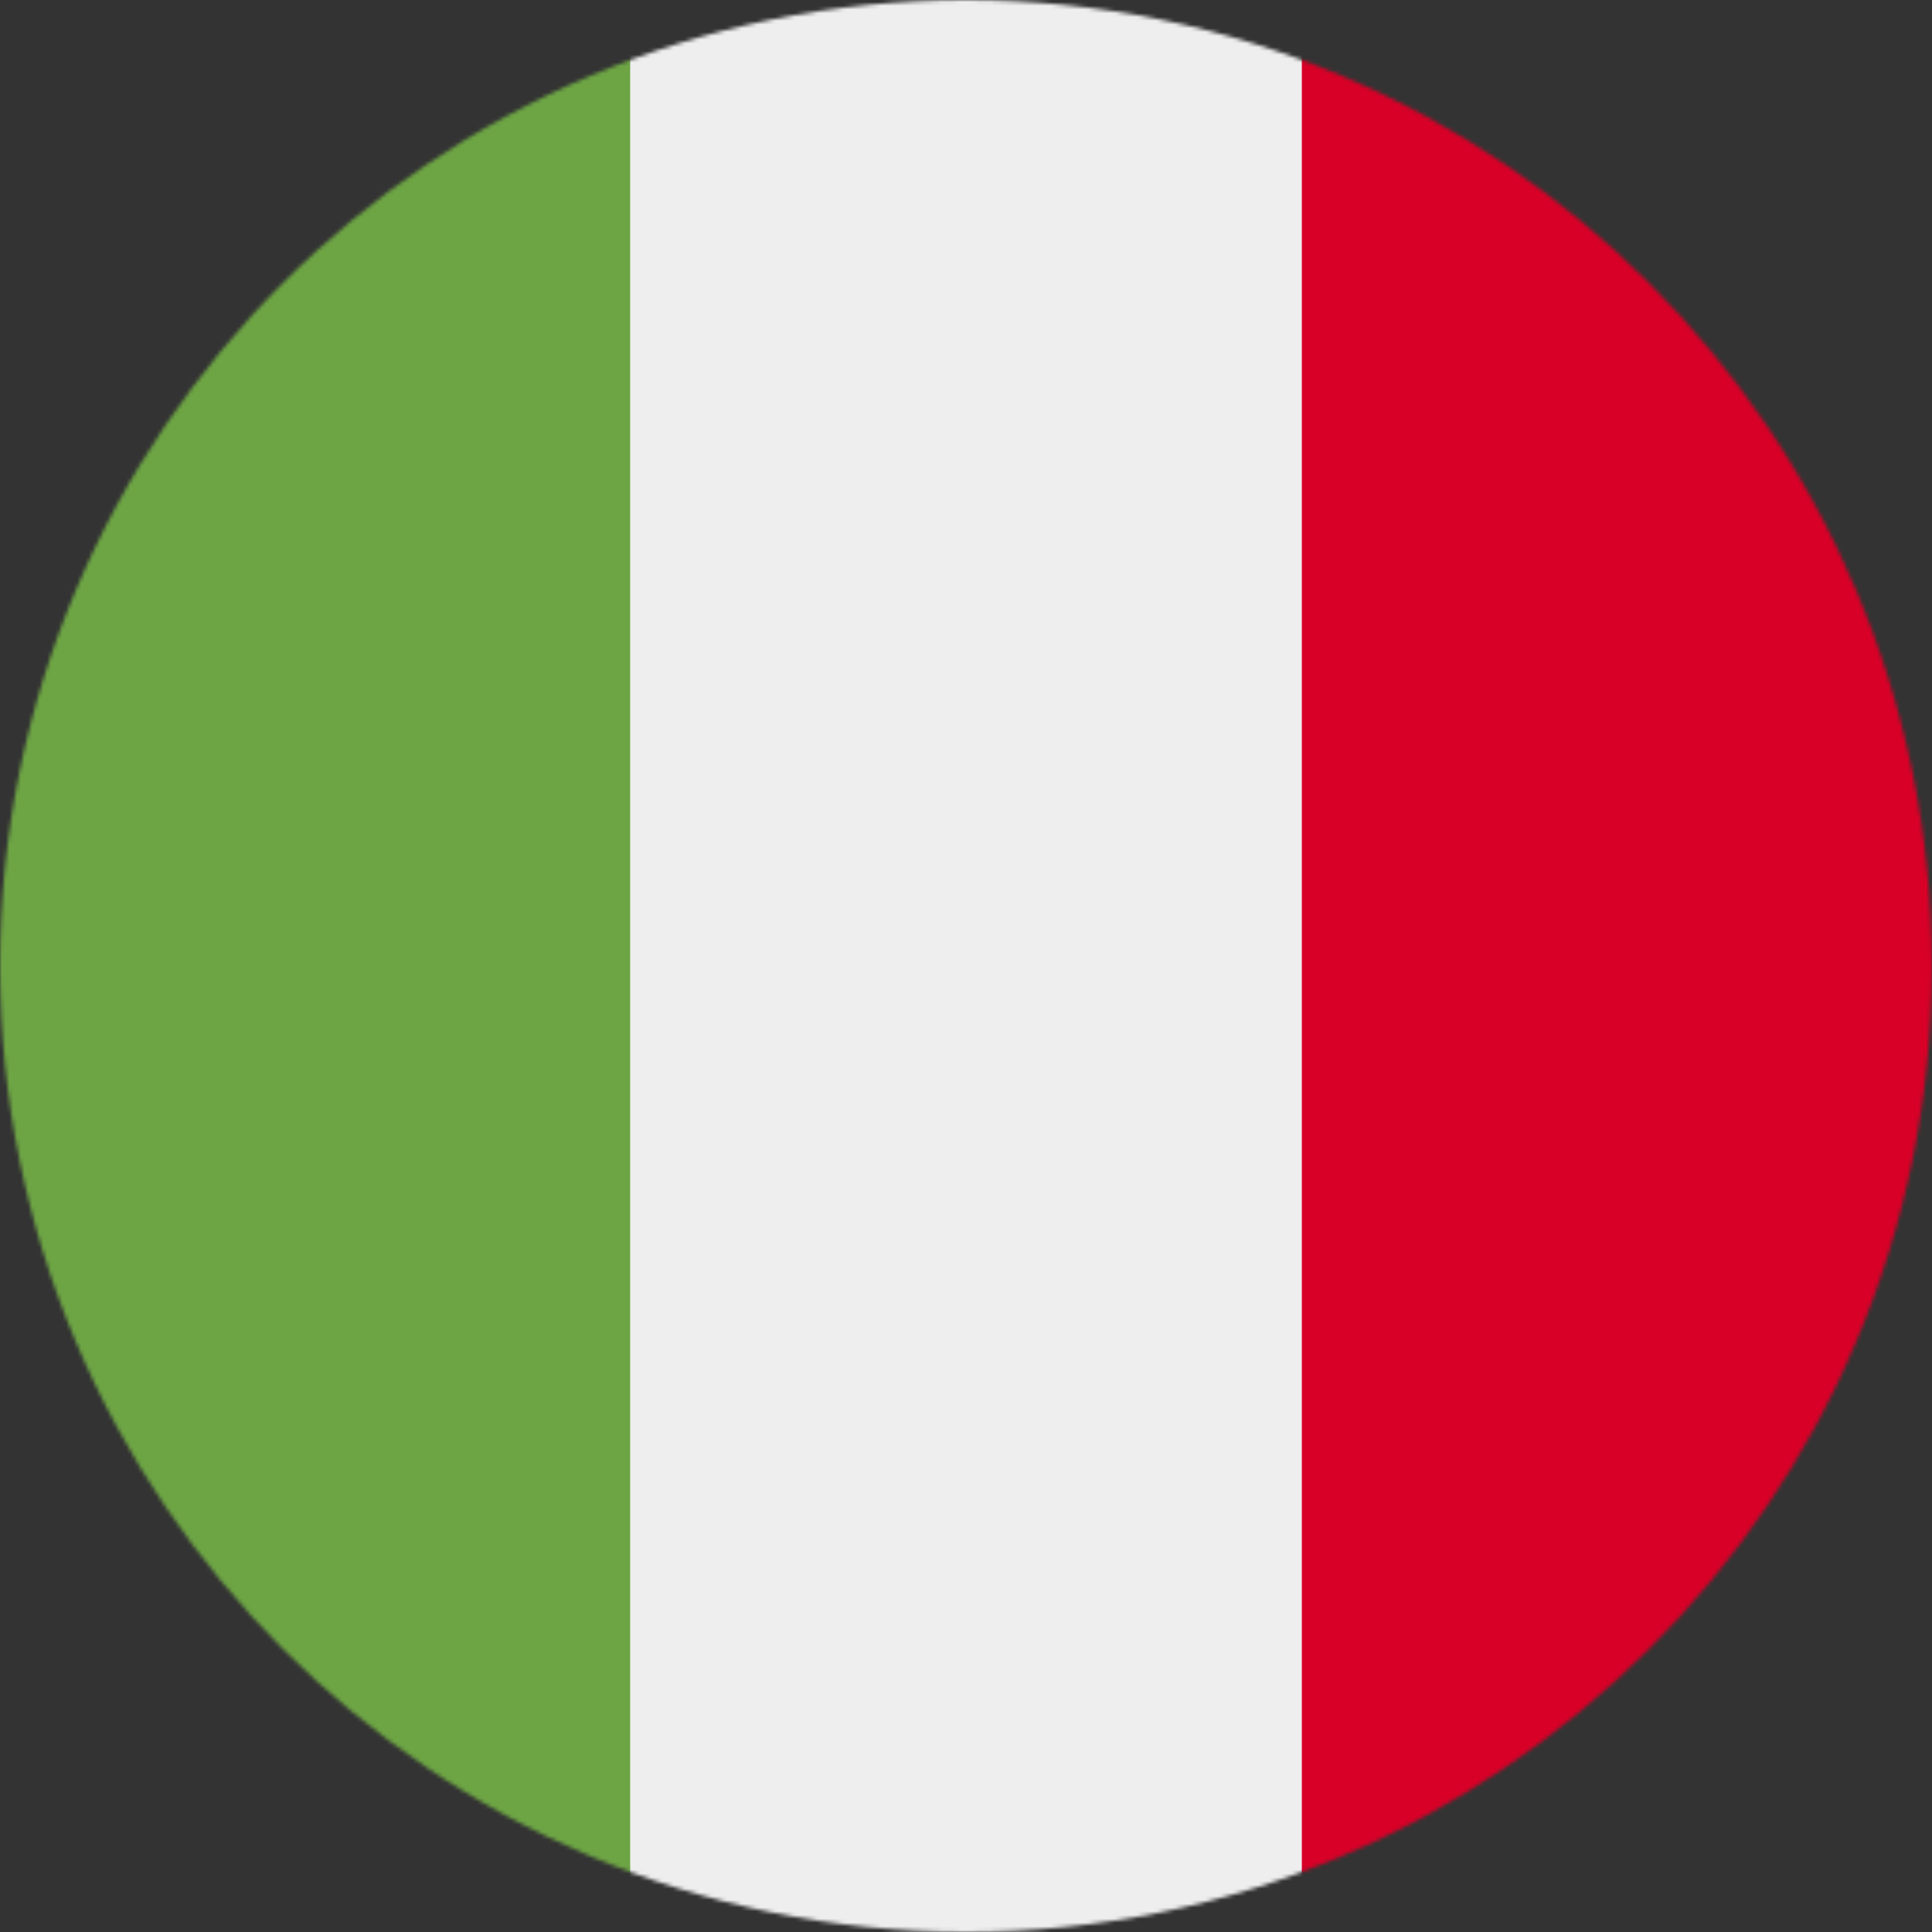 <svg xmlns="http://www.w3.org/2000/svg" width="512" height="512"><rect width="100%" height="100%" fill="#333333" stroke="none"/><mask id="a"><circle cx="256" cy="256" r="256" fill="#fff"/></mask><g mask="url(#a)"><path fill="#eee" d="M167 0h178l25.9 252.3L345 512H167l-29.8-253.4z"/><path fill="#6da544" d="M0 0h167v512H0z"/><path fill="#d80027" d="M345 0h167v512H345z"/></g></svg>